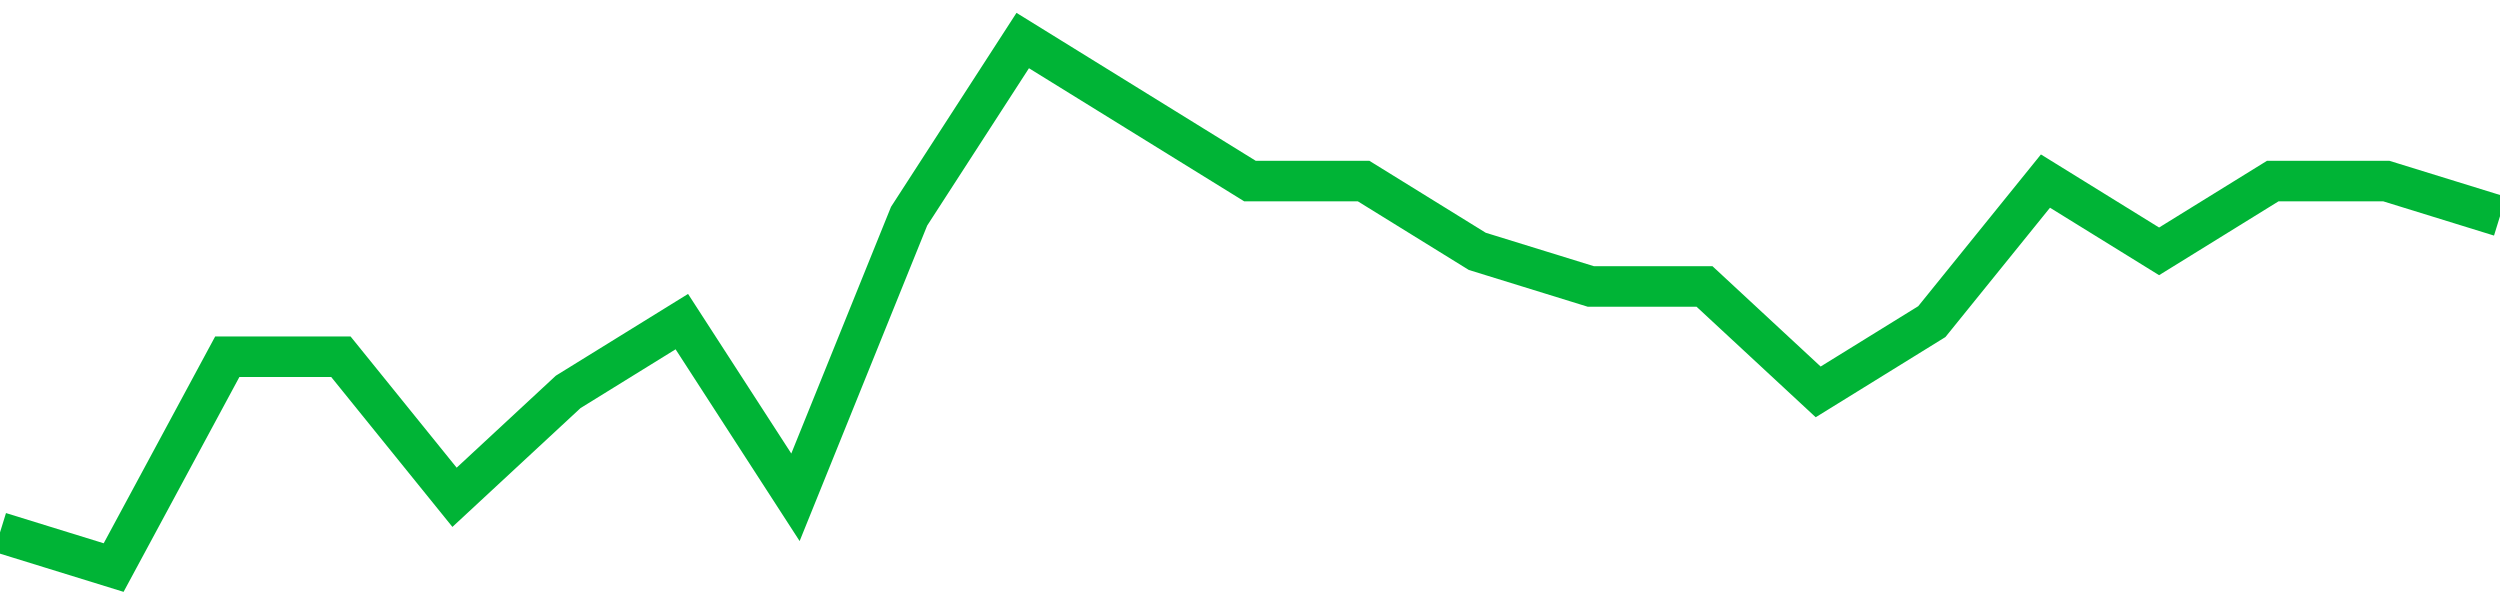 <!-- Generated with https://github.com/jxxe/sparkline/ --><svg viewBox="0 0 185 45" class="sparkline" xmlns="http://www.w3.org/2000/svg"><path class="sparkline--fill" d="M 0 39.4 L 0 39.4 L 8.409 42 L 16.818 26.4 L 25.227 26.4 L 33.636 36.8 L 42.045 29 L 50.455 23.8 L 58.864 36.8 L 67.273 16 L 75.682 3 L 84.091 8.2 L 92.5 13.4 L 100.909 13.4 L 109.318 18.6 L 117.727 21.2 L 126.136 21.2 L 134.545 29 L 142.955 23.8 L 151.364 13.4 L 159.773 18.6 L 168.182 13.4 L 176.591 13.4 L 185 16 V 45 L 0 45 Z" stroke="none" fill="none" ></path><path class="sparkline--line" d="M 0 39.4 L 0 39.4 L 8.409 42 L 16.818 26.4 L 25.227 26.4 L 33.636 36.8 L 42.045 29 L 50.455 23.8 L 58.864 36.8 L 67.273 16 L 75.682 3 L 84.091 8.2 L 92.5 13.4 L 100.909 13.4 L 109.318 18.6 L 117.727 21.2 L 126.136 21.2 L 134.545 29 L 142.955 23.8 L 151.364 13.4 L 159.773 18.6 L 168.182 13.4 L 176.591 13.4 L 185 16" fill="none" stroke-width="3" stroke="#00B436" ></path></svg>